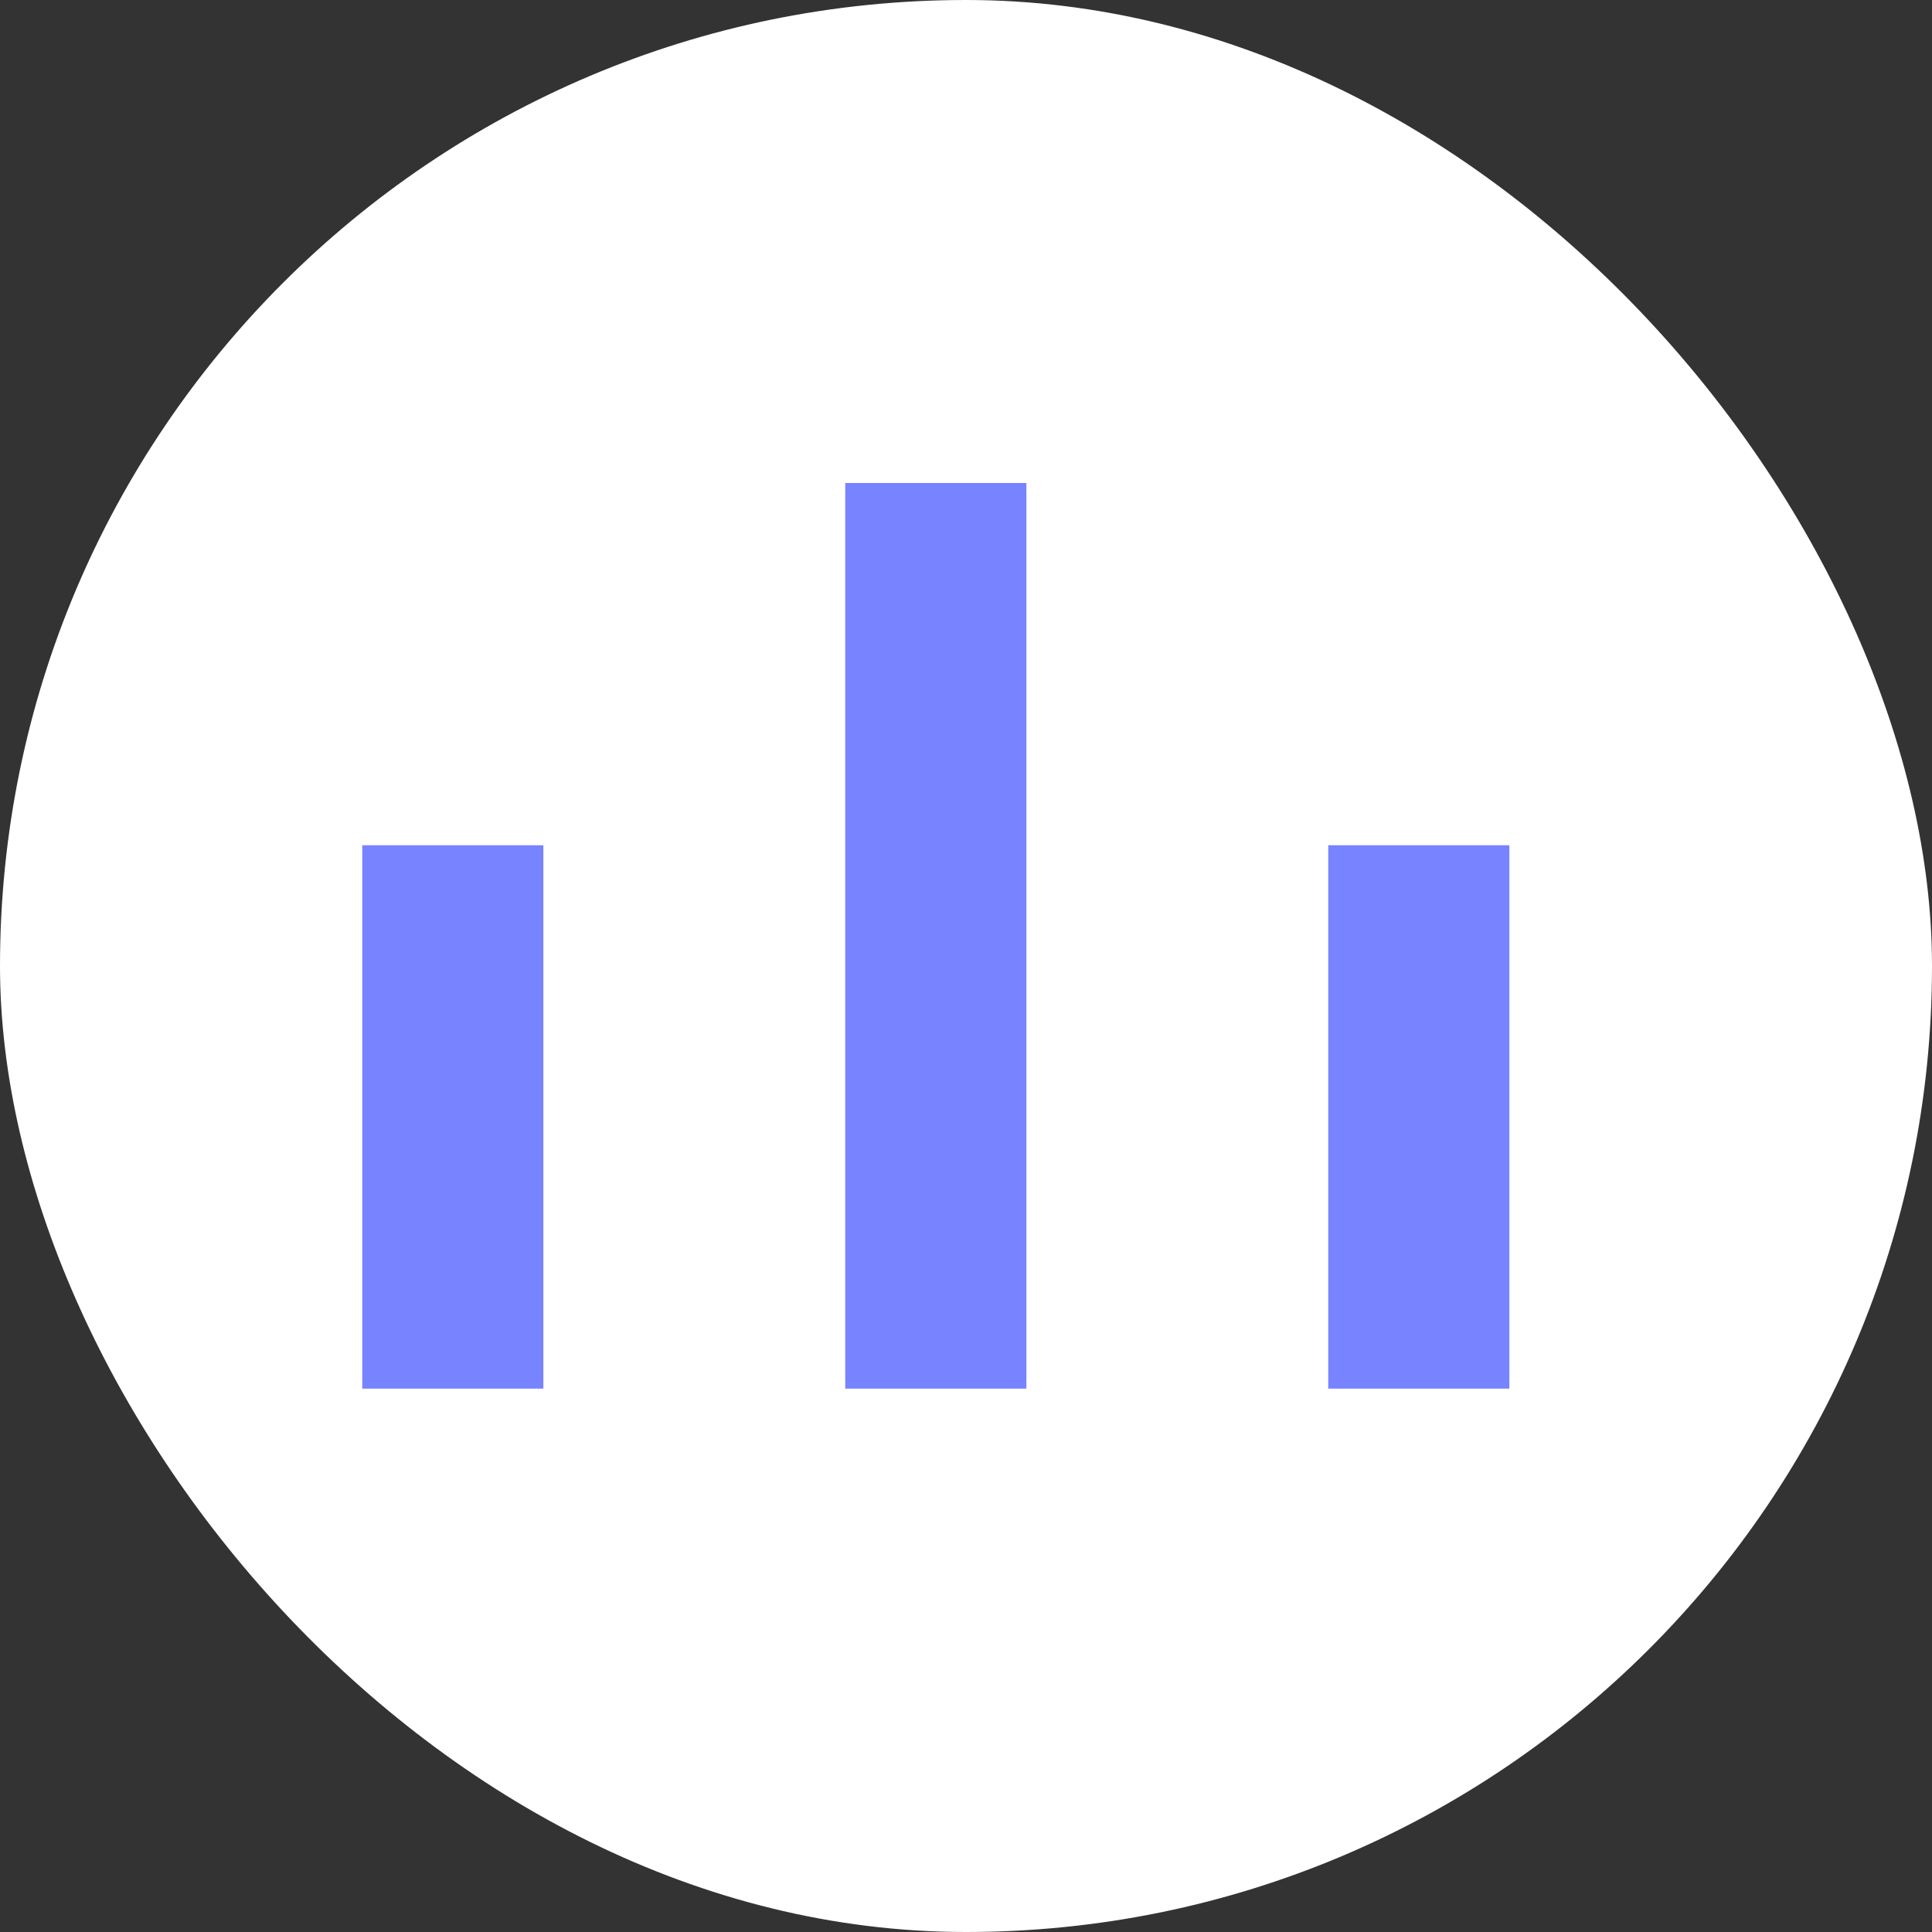 <?xml version="1.0" encoding="UTF-8"?> <svg xmlns="http://www.w3.org/2000/svg" width="32" height="32" viewBox="0 0 32 32" fill="none"><rect x="0" y="0" width="32" height="32" fill="#333333" stroke="none"/><rect width="32" height="32" rx="16" fill="white"></rect><rect x="14" y="8" width="3" height="15" fill="#7883FF"></rect><rect x="22" y="14" width="3" height="9" fill="#7883FF"></rect><rect x="6" y="14" width="3" height="9" fill="#7883FF"></rect></svg> 